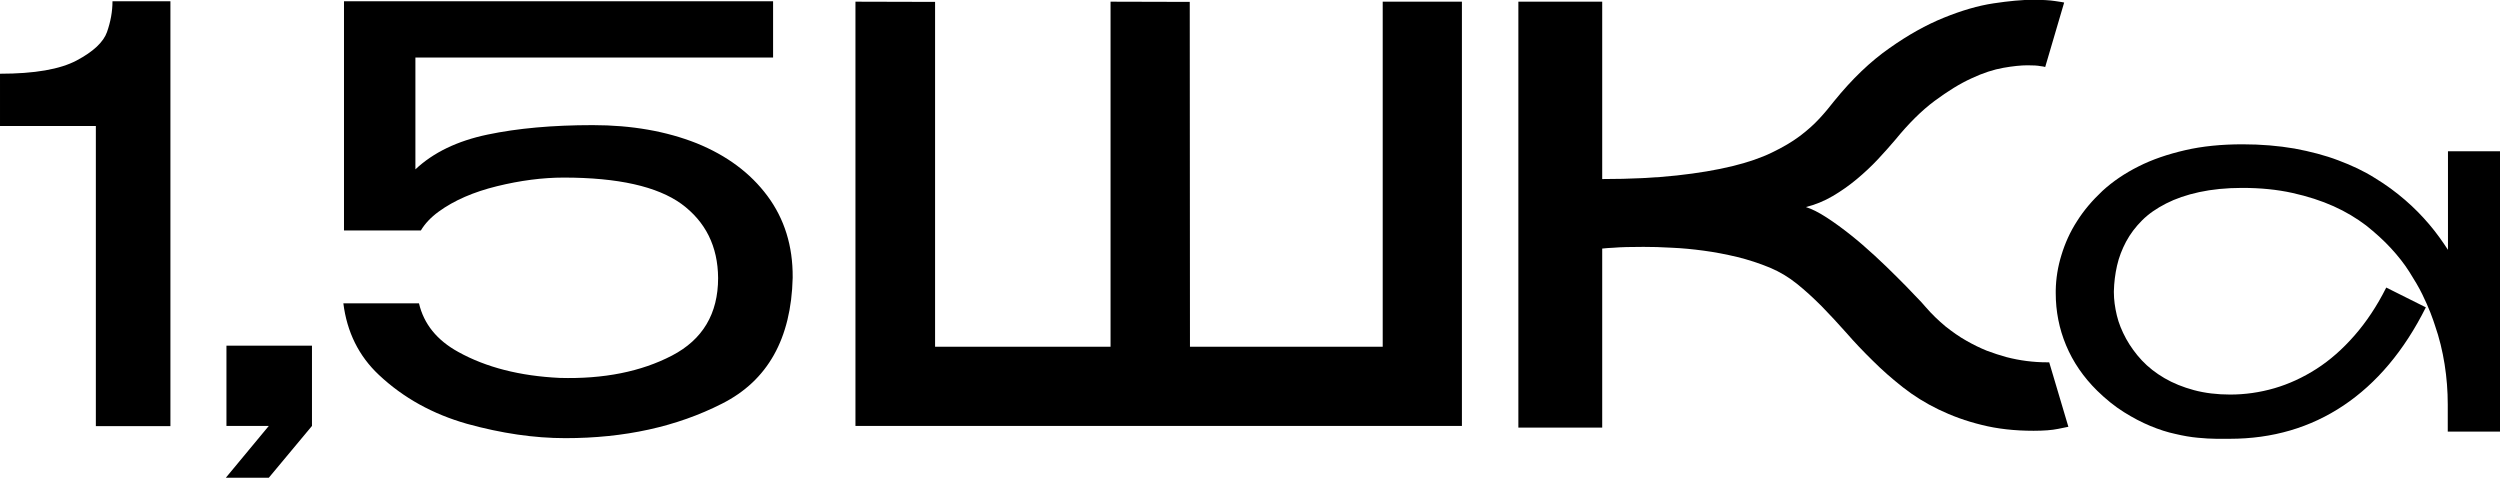 <?xml version="1.0" encoding="utf-8"?> <svg xmlns="http://www.w3.org/2000/svg" xmlns:xlink="http://www.w3.org/1999/xlink" version="1.1" id="Слой_1" x="0px" y="0px" viewBox="0 0 1186.8 226.8" style="enable-background:new 0 0 1186.8 226.8;" xml:space="preserve"> <style type="text/css"> .st0{fill:#FFFFFF;} </style> <g> <g> <path d="M1186.8,71.8v133.1H1162V192c0-6.4-0.5-12.8-1.5-19.1c-1-6.3-2.5-12.5-4.6-18.5c-0.4-1.3-1.1-3.3-2.1-5.9 c-1-2.6-2.3-5.5-3.9-8.8c-1.6-3.3-3.7-6.8-6.1-10.6c-2.4-3.8-5.3-7.5-8.8-11.3c-3.4-3.7-7.4-7.3-11.8-10.8 c-4.5-3.4-9.6-6.5-15.4-9.1c-5.8-2.6-12.3-4.7-19.5-6.3c-7.2-1.6-15.1-2.4-23.9-2.4c-7.6,0-14.4,0.7-20.4,2 c-6,1.3-11.2,3.1-15.7,5.4c-4.5,2.3-8.3,4.9-11.4,8c-3.1,3.1-5.6,6.4-7.6,10.1c-1.9,3.6-3.4,7.4-4.3,11.4c-0.9,4-1.4,8-1.5,12.1 c0,0.2,0,0.5,0,0.6c0,3.5,0.5,7.1,1.4,10.9c0.9,3.8,2.4,7.4,4.4,11.1c2,3.6,4.5,7.1,7.5,10.3c3,3.2,6.6,6,10.7,8.4 c4.1,2.4,8.8,4.3,14,5.7c5.2,1.4,11,2.1,17.2,2.1c7.1,0,14.1-1,21-3c6.9-2,13.6-5.1,20-9.2s12.4-9.4,18-15.8 c5.6-6.4,10.7-14,15.1-22.8l18.8,9.4c-10.3,20.6-23.4,36.1-39.1,46.6c-15.7,10.5-33.7,15.8-54,15.8c-1.7,0-3.8,0-6.4,0 s-5.5-0.2-8.8-0.5c-3.3-0.3-6.8-0.9-10.6-1.8c-3.8-0.8-7.8-2.1-11.9-3.8c-4.1-1.7-8.3-3.9-12.6-6.6c-4.3-2.7-8.5-6.1-12.6-10.1 c-6.6-6.5-11.5-13.7-14.8-21.6c-3.3-7.9-4.9-16.2-4.9-24.7c0-0.4,0-0.9,0-1.4c0.1-5.6,1-11.2,2.7-16.7c1.7-5.6,4.1-11,7.4-16.1 c3.2-5.1,7.3-9.9,12.1-14.4c4.8-4.4,10.5-8.3,17.1-11.6c6.5-3.3,13.9-5.8,22.1-7.7c8.2-1.9,17.3-2.8,27.3-2.8c8.8,0,17,0.7,24.6,2 c7.5,1.4,14.5,3.2,20.8,5.6c6.4,2.4,12.2,5.1,17.4,8.4c5.3,3.2,10,6.7,14.3,10.4s8.1,7.6,11.5,11.6c3.4,4,6.3,8.1,8.9,12.1V71.8 H1186.8z"></path> </g> <path d="M914.1,145.7c3,3.5,6.2,6.5,9.4,9.2c3.3,2.6,6.5,4.9,9.9,6.8c3.3,1.9,6.6,3.5,9.8,4.8c3.2,1.2,6.3,2.2,9.2,3 c6.5,1.7,13,2.5,19.4,2.5c0.3,0,0.6,0,1,0l9.1,30.6c-0.4,0.1-2,0.4-4.9,1c-2.9,0.6-6.8,0.9-11.6,0.9c-9,0-17.2-0.9-24.7-2.8 c-7.4-1.8-14.2-4.3-20.4-7.3c-6.2-3-11.8-6.5-16.9-10.5c-5.1-4-9.9-8.2-14.3-12.6c-4.5-4.4-8.7-8.8-12.6-13.3 c-4-4.5-7.9-8.7-11.7-12.6c-3.9-3.9-7.8-7.5-11.8-10.7c-4-3.2-8.2-5.7-12.7-7.6c-5.1-2.1-10.3-3.8-15.6-5.1 c-5.4-1.3-10.7-2.3-15.9-3c-5.2-0.7-10.3-1.2-15.2-1.4c-4.9-0.3-9.4-0.4-13.4-0.4c-6,0-10.7,0.1-14.2,0.4c-2,0.1-3.8,0.2-5.4,0.4 v85h-39.8V0.8h39.8V85c13.5,0,25.3-0.6,35.4-1.7c10.1-1.1,18.9-2.6,26.3-4.4c7.4-1.8,13.8-4,18.9-6.5c5.2-2.5,9.6-5.1,13.2-7.8 c3.6-2.7,6.7-5.5,9.3-8.3c2.6-2.8,4.9-5.6,7-8.3c8.5-10.5,17.3-18.9,26.2-25.1c8.9-6.3,17.5-11.1,25.9-14.5 c8.4-3.4,16.2-5.7,23.5-6.8c7.3-1.1,13.6-1.7,18.8-1.7c4.4,0,7.9,0.2,10.5,0.6c2.6,0.4,4.1,0.6,4.3,0.7l-9,30.6 c-0.6-0.2-1.4-0.3-2.2-0.4c-1.5-0.3-3.5-0.4-6.2-0.4c-3.1,0-7,0.4-11.5,1.2c-4.5,0.8-9.6,2.4-15.1,5c-5.5,2.5-11.3,6.1-17.5,10.7 c-6.2,4.6-12.4,10.8-18.7,18.5c-2.4,2.8-5.1,5.9-8.2,9.2c-3.1,3.3-6.4,6.4-10,9.4c-3.6,3-7.4,5.7-11.5,8.1 c-4.1,2.4-8.3,4.1-12.7,5.2c2.9,0.9,6.2,2.6,9.9,5c3.7,2.4,7.4,5.1,11.3,8.2c3.9,3.1,7.7,6.4,11.5,9.9c3.8,3.5,7.3,6.9,10.5,10.1 c3.2,3.2,6,6,8.4,8.6C911.4,142.6,913.1,144.5,914.1,145.7z"></path> <g> <path d="M50.8,15.2c-1.7,4.8-6.5,9.3-14.4,13.5c-7.9,4.2-20,6.3-36.4,6.3v24.8h45.5v142.5h35.4V0.6H53.4 C53.4,5.5,52.5,10.3,50.8,15.2z"></path> <polygon points="107.5,202.2 127.6,202.2 107.2,226.8 127.6,226.8 148.1,202.2 148.1,164.1 107.5,164.1 "></polygon> <path d="M364.3,93C356.2,82.1,345,73.8,330.7,68c-14.4-5.7-30.8-8.6-49.3-8.6c-19.1,0-35.7,1.5-50,4.5c-14.3,3-25.7,8.5-34.2,16.5 V27.3h169.8V0.6H163.3v108.8h36.5c1.9-3.2,4.7-6.2,8.4-8.9c7.4-5.4,16.7-9.4,27.7-12.1c11-2.7,21.6-4.1,31.7-4.1 c25.8,0,44.4,4.2,55.9,12.5c11.4,8.4,17.3,20.1,17.4,35.2c0,16.9-7.3,29.2-21.9,36.8c-14.6,7.6-32.4,11.2-53.3,10.6 c-18.9-0.9-34.9-5-48.1-12.3c-10.2-5.6-16.4-13.3-18.7-23.1H163c1.7,13.6,7.3,25,16.9,34c11.6,10.9,25.6,18.6,41.8,23.2 c16.3,4.5,31.8,6.8,46.7,6.8c28,0,52.8-5.4,74.4-16.4c21.6-10.9,32.8-30.8,33.5-59.7v-0.3C376.4,116.8,372.4,103.9,364.3,93z"></path> </g> <polygon points="694,0.8 694,202.2 406.1,202.2 406.1,0.8 443.9,0.9 443.9,164.6 527.2,164.6 527.2,0.8 564.8,0.9 564.9,164.6 656.4,164.6 656.4,0.8 "></polygon> </g> </svg> 